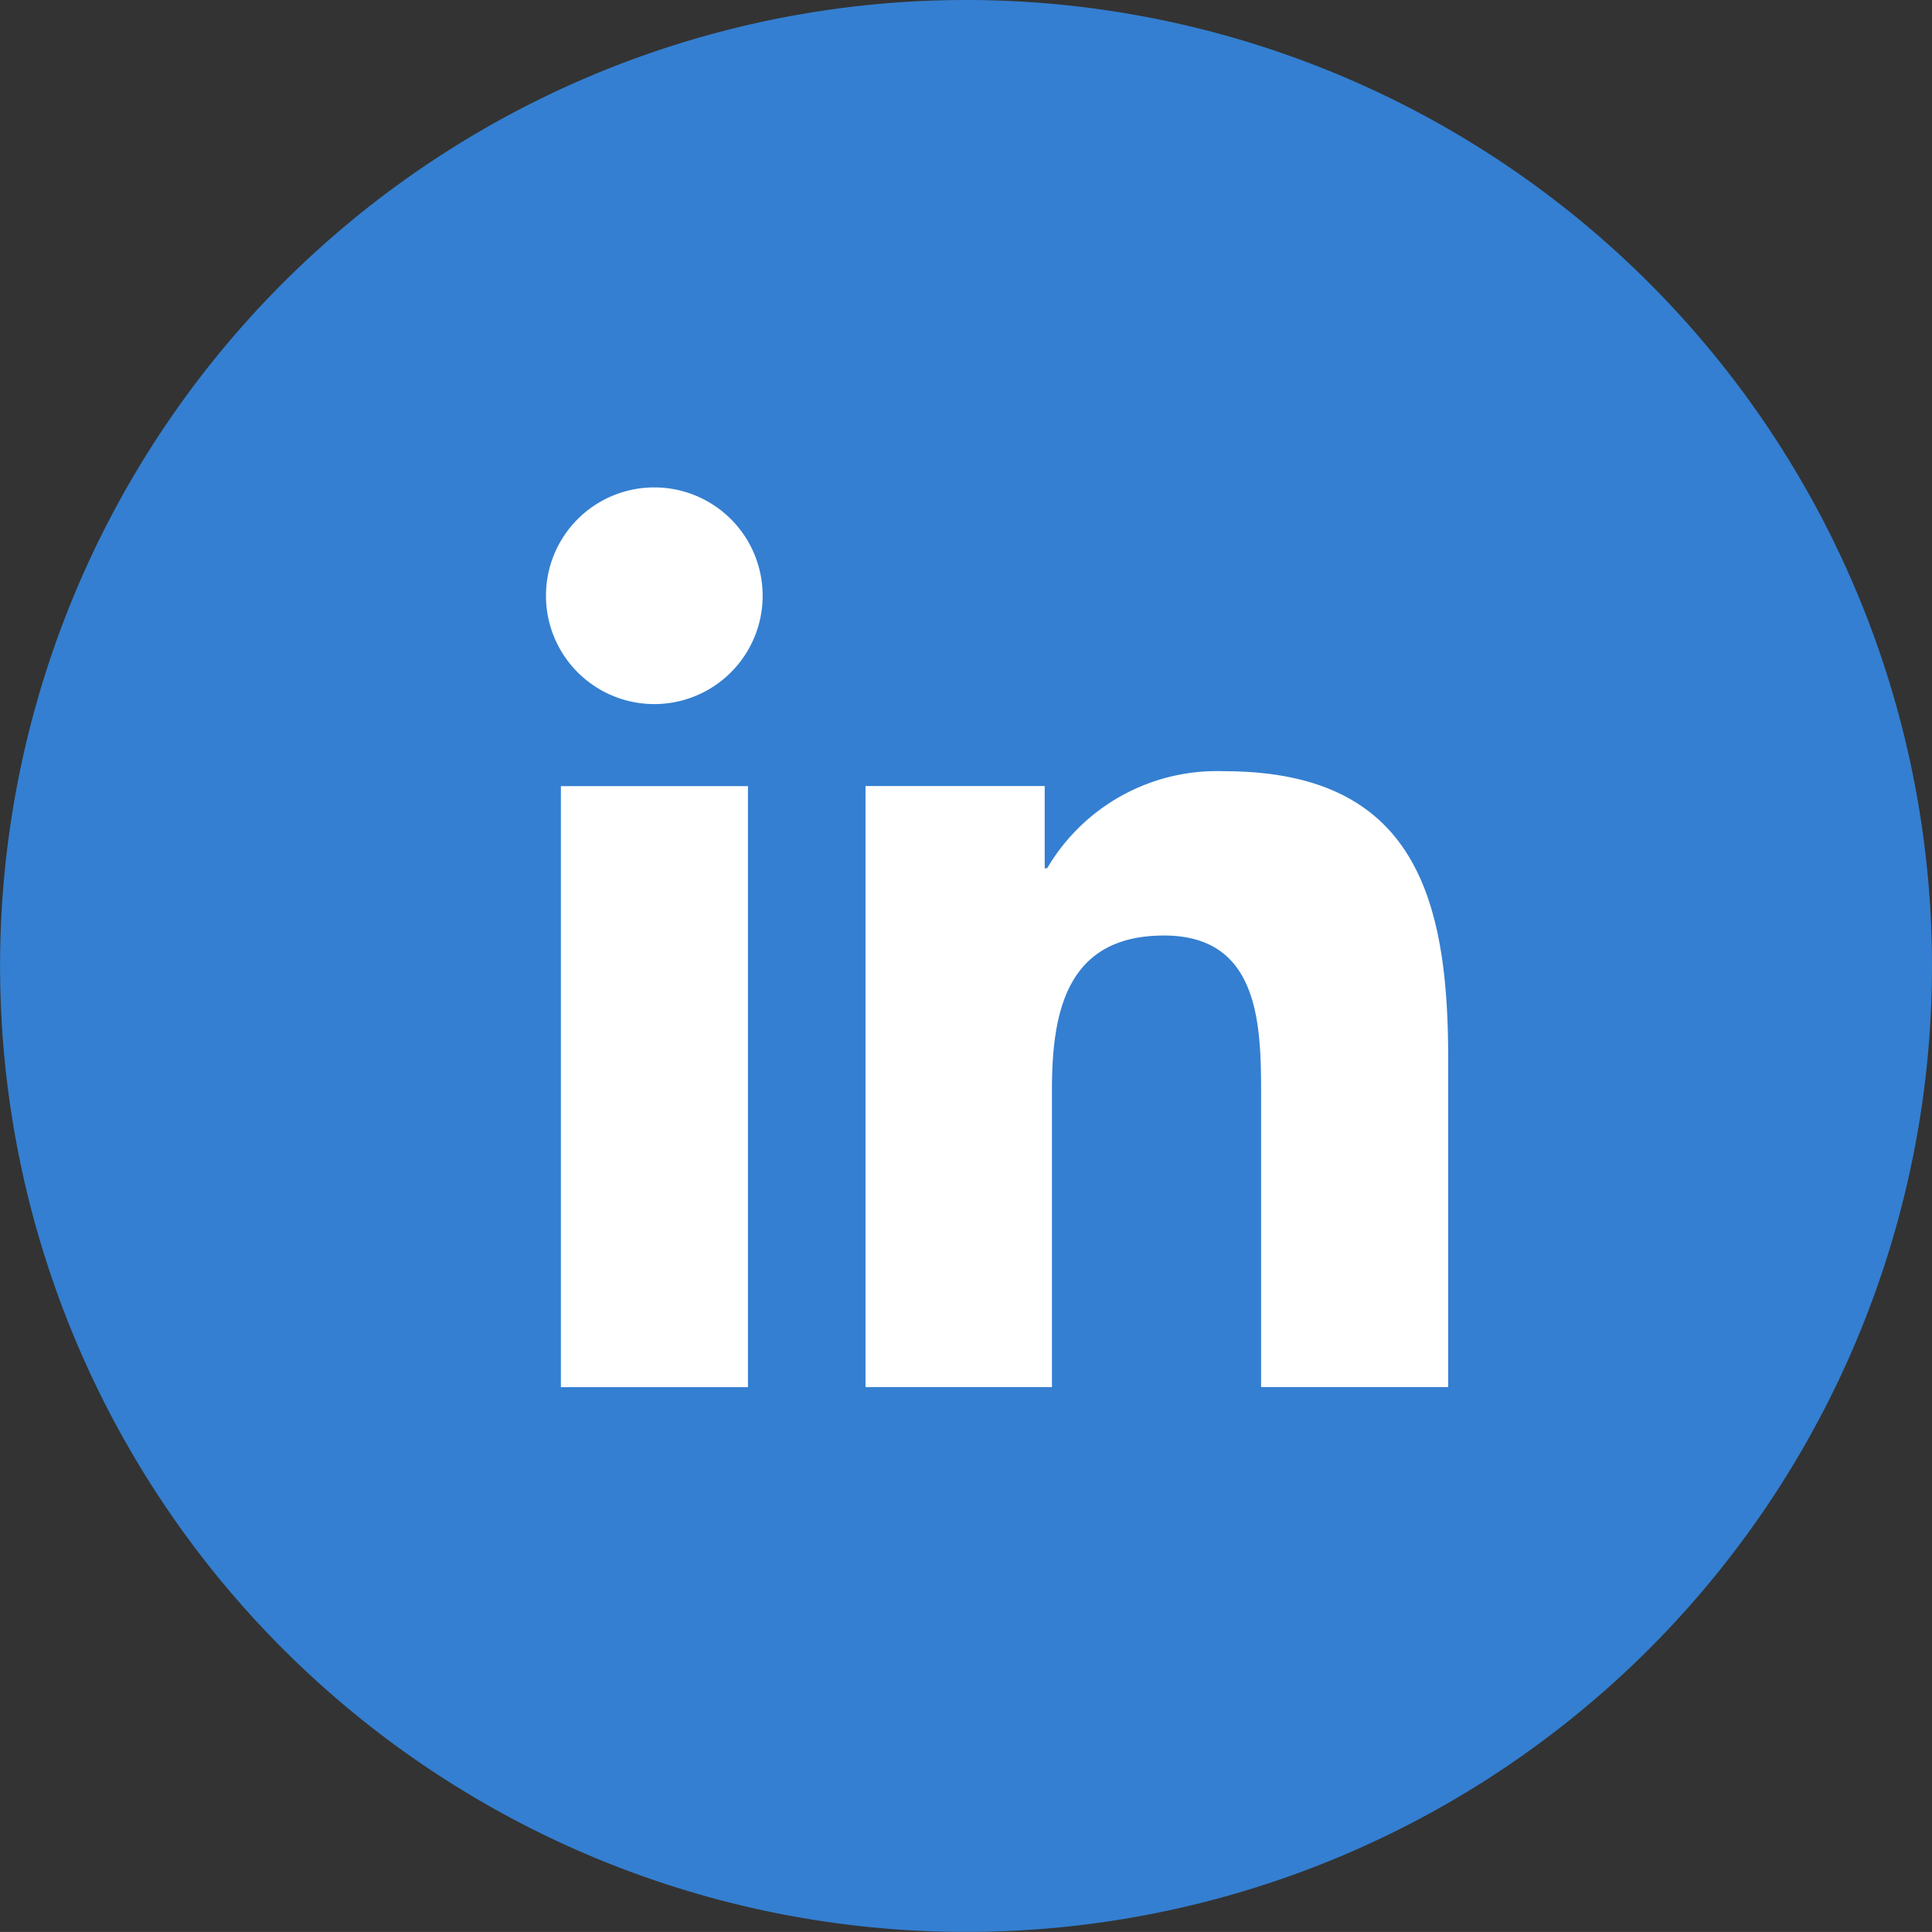<svg id="Group_77" data-name="Group 77" xmlns="http://www.w3.org/2000/svg" width="27.481" height="27.48" viewBox="0 0 27.481 27.48">
  <rect x="0" y="0" width="27.481" height="27.48" fill="#333333" stroke="none"/>
  <path id="Path_468" data-name="Path 468" d="M27.481,13.74A13.74,13.74,0,1,1,13.741,0a13.74,13.74,0,0,1,13.74,13.74" fill="#347fd1"/>
  <path id="Path_469" data-name="Path 469" d="M8.476,11.627h2.661v8.549H8.476ZM9.807,7.378A1.541,1.541,0,1,1,8.264,8.917,1.54,1.54,0,0,1,9.807,7.378" transform="translate(-0.498 -0.445)" fill="#fff"/>
  <path id="Path_470" data-name="Path 470" d="M13.1,11.884h2.549v1.169h.035a2.8,2.8,0,0,1,2.517-1.38c2.69,0,3.187,1.77,3.187,4.072v4.688H18.727V16.277c0-.992-.02-2.267-1.38-2.267-1.383,0-1.595,1.08-1.595,2.194v4.229H13.1Z" transform="translate(-0.789 -0.703)" fill="#fff"/>
</svg>

